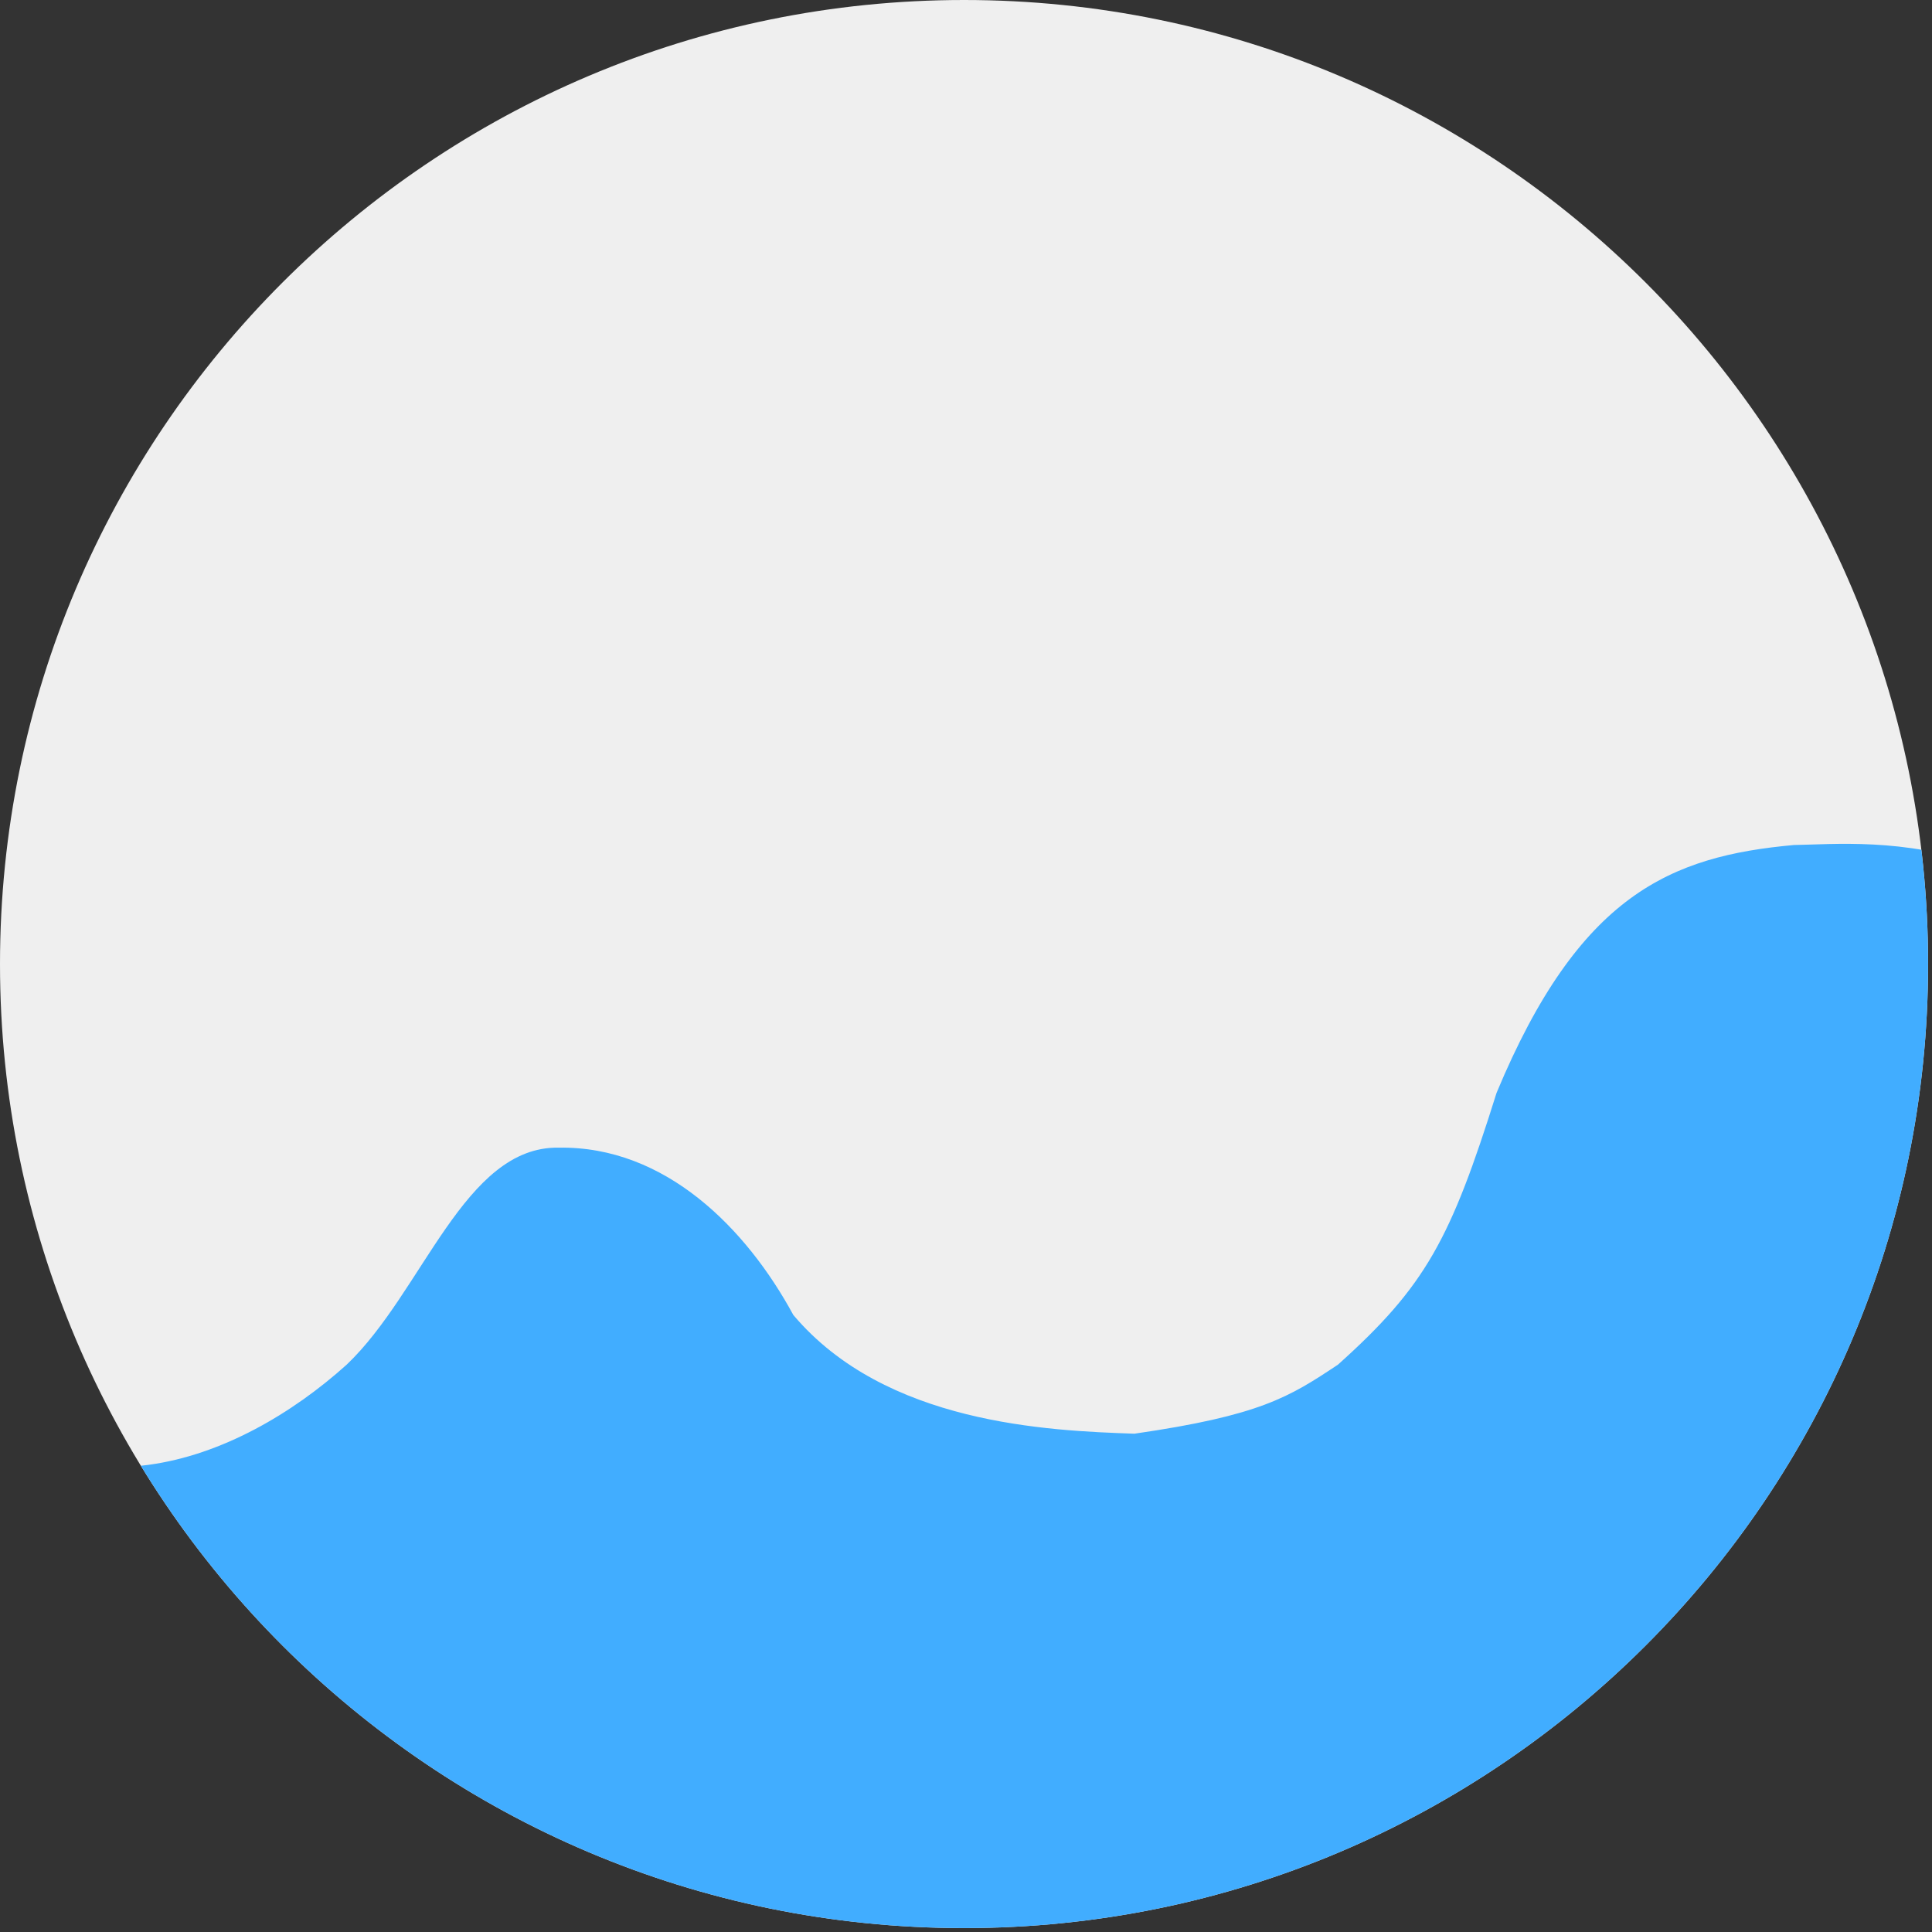 <?xml version="1.0" encoding="UTF-8" standalone="no"?><!DOCTYPE svg PUBLIC "-//W3C//DTD SVG 1.1//EN" "http://www.w3.org/Graphics/SVG/1.1/DTD/svg11.dtd"><svg width="100%" height="100%" viewBox="0 0 445 445" version="1.1" xmlns="http://www.w3.org/2000/svg" xmlns:xlink="http://www.w3.org/1999/xlink" xml:space="preserve" xmlns:serif="http://www.serif.com/" style="fill-rule:evenodd;clip-rule:evenodd;stroke-linejoin:round;stroke-miterlimit:1.414;"><rect x="0" y="0" width="445" height="445" fill="#333333" stroke="none"/><rect id="Icon-Light" serif:id="Icon Light" x="0" y="0" width="444.1" height="444.1" style="fill:none;"/><path d="M444.1,222.05c0,-122.553 -99.497,-222.05 -222.05,-222.05c-122.553,0 -222.05,99.497 -222.05,222.05c0,122.553 99.497,222.05 222.05,222.05c122.553,0 222.05,-99.497 222.05,-222.05Z" style="fill:#efefef;"/><clipPath id="_clip1"><path d="M444.1,222.05c0,-122.553 -99.497,-222.05 -222.05,-222.05c-122.553,0 -222.05,99.497 -222.05,222.05c0,122.553 99.497,222.05 222.05,222.05c122.553,0 222.05,-99.497 222.05,-222.05Z"/></clipPath><g clip-path="url(#_clip1)"><path d="M911.401,444.1l-952.033,0l-1013.41,0c-60.994,-158.567 -78.355,-238.341 -52.081,-239.322c55.598,8.234 81.973,34.191 139.482,112.049c29.194,35.605 69.345,20.109 94.465,-2.512c17.584,-16.734 27.073,-50.366 48.844,-49.975c24.561,-0.391 43.233,18.645 54.02,38.532c21.212,25.119 58.675,26.667 78.568,27.352c28.888,-4.186 35.586,-8.373 46.89,-15.909c20.235,-18.142 25.957,-28.887 36.525,-62.596c19.03,-45.672 40.059,-54.509 68.508,-57.09c17.52,-0.234 67.036,-6.54 92.613,58.359c27.593,50.861 80.763,49.186 123.466,44.999c42.704,-7.117 48.121,-21.878 79.52,-56.417c21.98,-33.912 66.612,-40.42 88.173,-36.792c0.085,0.016 0.171,0.031 0.257,0.046c0.23,-0.021 0.464,-0.037 0.702,-0.046c6.914,1.024 13.376,2.322 19.492,3.971c14.176,3.459 31.042,9.841 47.556,24.318c21.383,17.24 42.766,43.593 72.434,83.76c29.194,35.605 69.345,20.109 94.465,-2.512c17.584,-16.734 27.073,-50.366 48.844,-49.975c24.561,-0.391 43.233,18.645 54.02,38.532c21.212,25.119 58.676,26.667 78.568,27.352c28.888,-4.186 35.586,-8.373 46.89,-15.909c20.235,-18.142 25.957,-28.887 36.525,-62.596c19.03,-45.672 40.059,-54.509 68.508,-57.09c17.52,-0.234 67.036,-6.54 92.613,58.359c27.593,50.861 80.763,49.186 123.466,44.999c42.704,-7.117 48.121,-21.878 79.521,-56.417c21.979,-33.912 66.611,-40.42 88.172,-36.792c0.031,0.006 0.062,0.012 0.094,0.017c0.11,-0.007 0.22,-0.012 0.332,-0.017c4.97,0.737 9.708,1.614 14.244,2.667c16.717,3.443 38.298,10.313 58.806,30.72c19.45,17.188 39.536,42.249 66.432,78.662c29.194,35.605 69.346,20.109 94.466,-2.512c17.583,-16.734 27.073,-50.366 48.843,-49.975c24.561,-0.391 43.233,18.645 54.02,38.532c21.212,25.119 58.676,26.667 78.568,27.352c28.888,-4.186 35.587,-8.373 46.89,-15.909c20.236,-18.142 25.957,-28.887 36.525,-62.596c19.03,-45.672 40.059,-54.509 68.508,-57.09c17.52,-0.234 67.037,-6.54 92.613,58.359c27.594,50.861 80.763,49.186 123.467,44.999c42.703,-7.117 48.12,-21.878 79.52,-56.417c21.979,-33.912 66.611,-40.42 88.172,-36.792c21.617,3.861 62.105,8.005 93.951,59.562c7.404,11.987 14.341,26.536 20.465,44.241l0,135.519l-951.5,0Z" style="fill:#41adff;fill-rule:nonzero;"/></g></svg>
